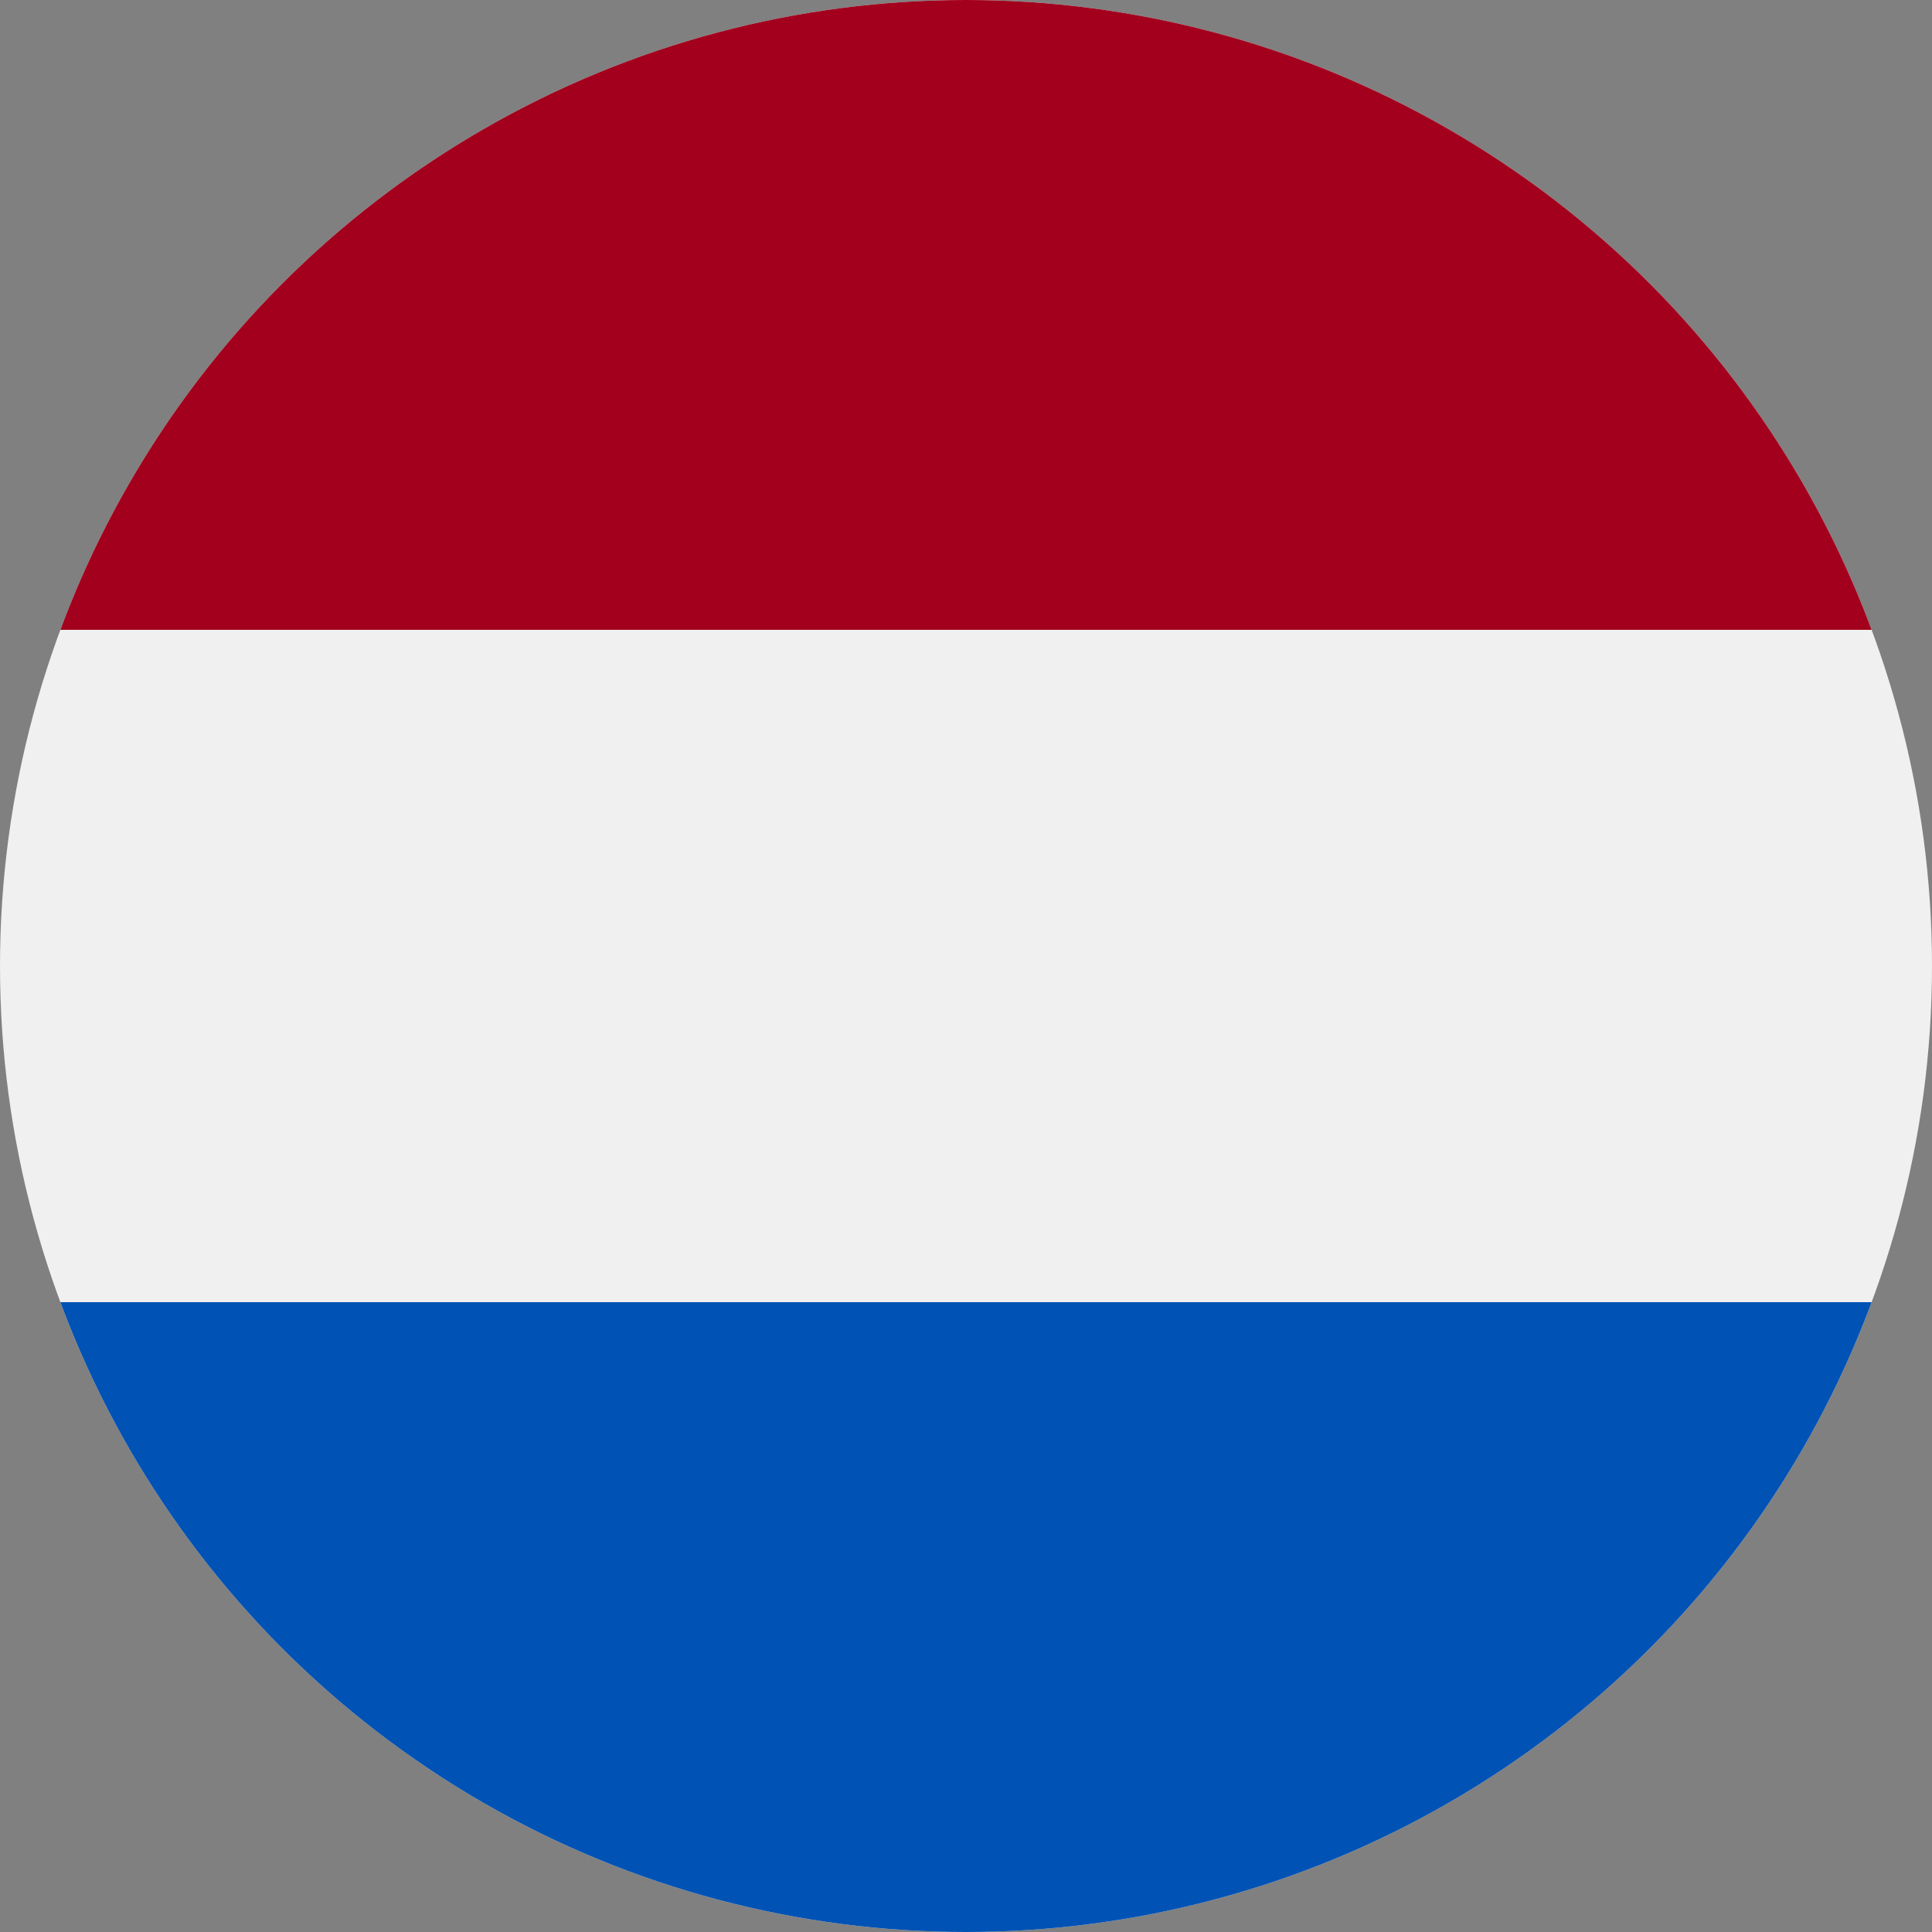 <svg xmlns="http://www.w3.org/2000/svg" xmlns:xlink="http://www.w3.org/1999/xlink" width="50" height="50" viewBox="0 0 50 50"><rect x="0" y="0" width="50" height="50" fill="#808080" stroke="none"/><defs><style>.a{fill:#fff;}.b{clip-path:url(#a);}.c{fill:#f0f0f0;}.d{fill:#a2001d;}.e{fill:#0052b4;}</style><clipPath id="a"><circle class="a" cx="25" cy="25" r="25" transform="translate(72 1590.5)"/></clipPath></defs><g class="b" transform="translate(-72 -1590.5)"><g transform="translate(72 1590.5)"><circle class="c" cx="25" cy="25" r="25"/><path class="d" d="M25,0A25.009,25.009,0,0,0,1.555,16.3h46.89A25.009,25.009,0,0,0,25,0Z"/><path class="e" d="M25,50A25.009,25.009,0,0,0,48.445,33.7H1.555A25.009,25.009,0,0,0,25,50Z"/></g></g></svg>